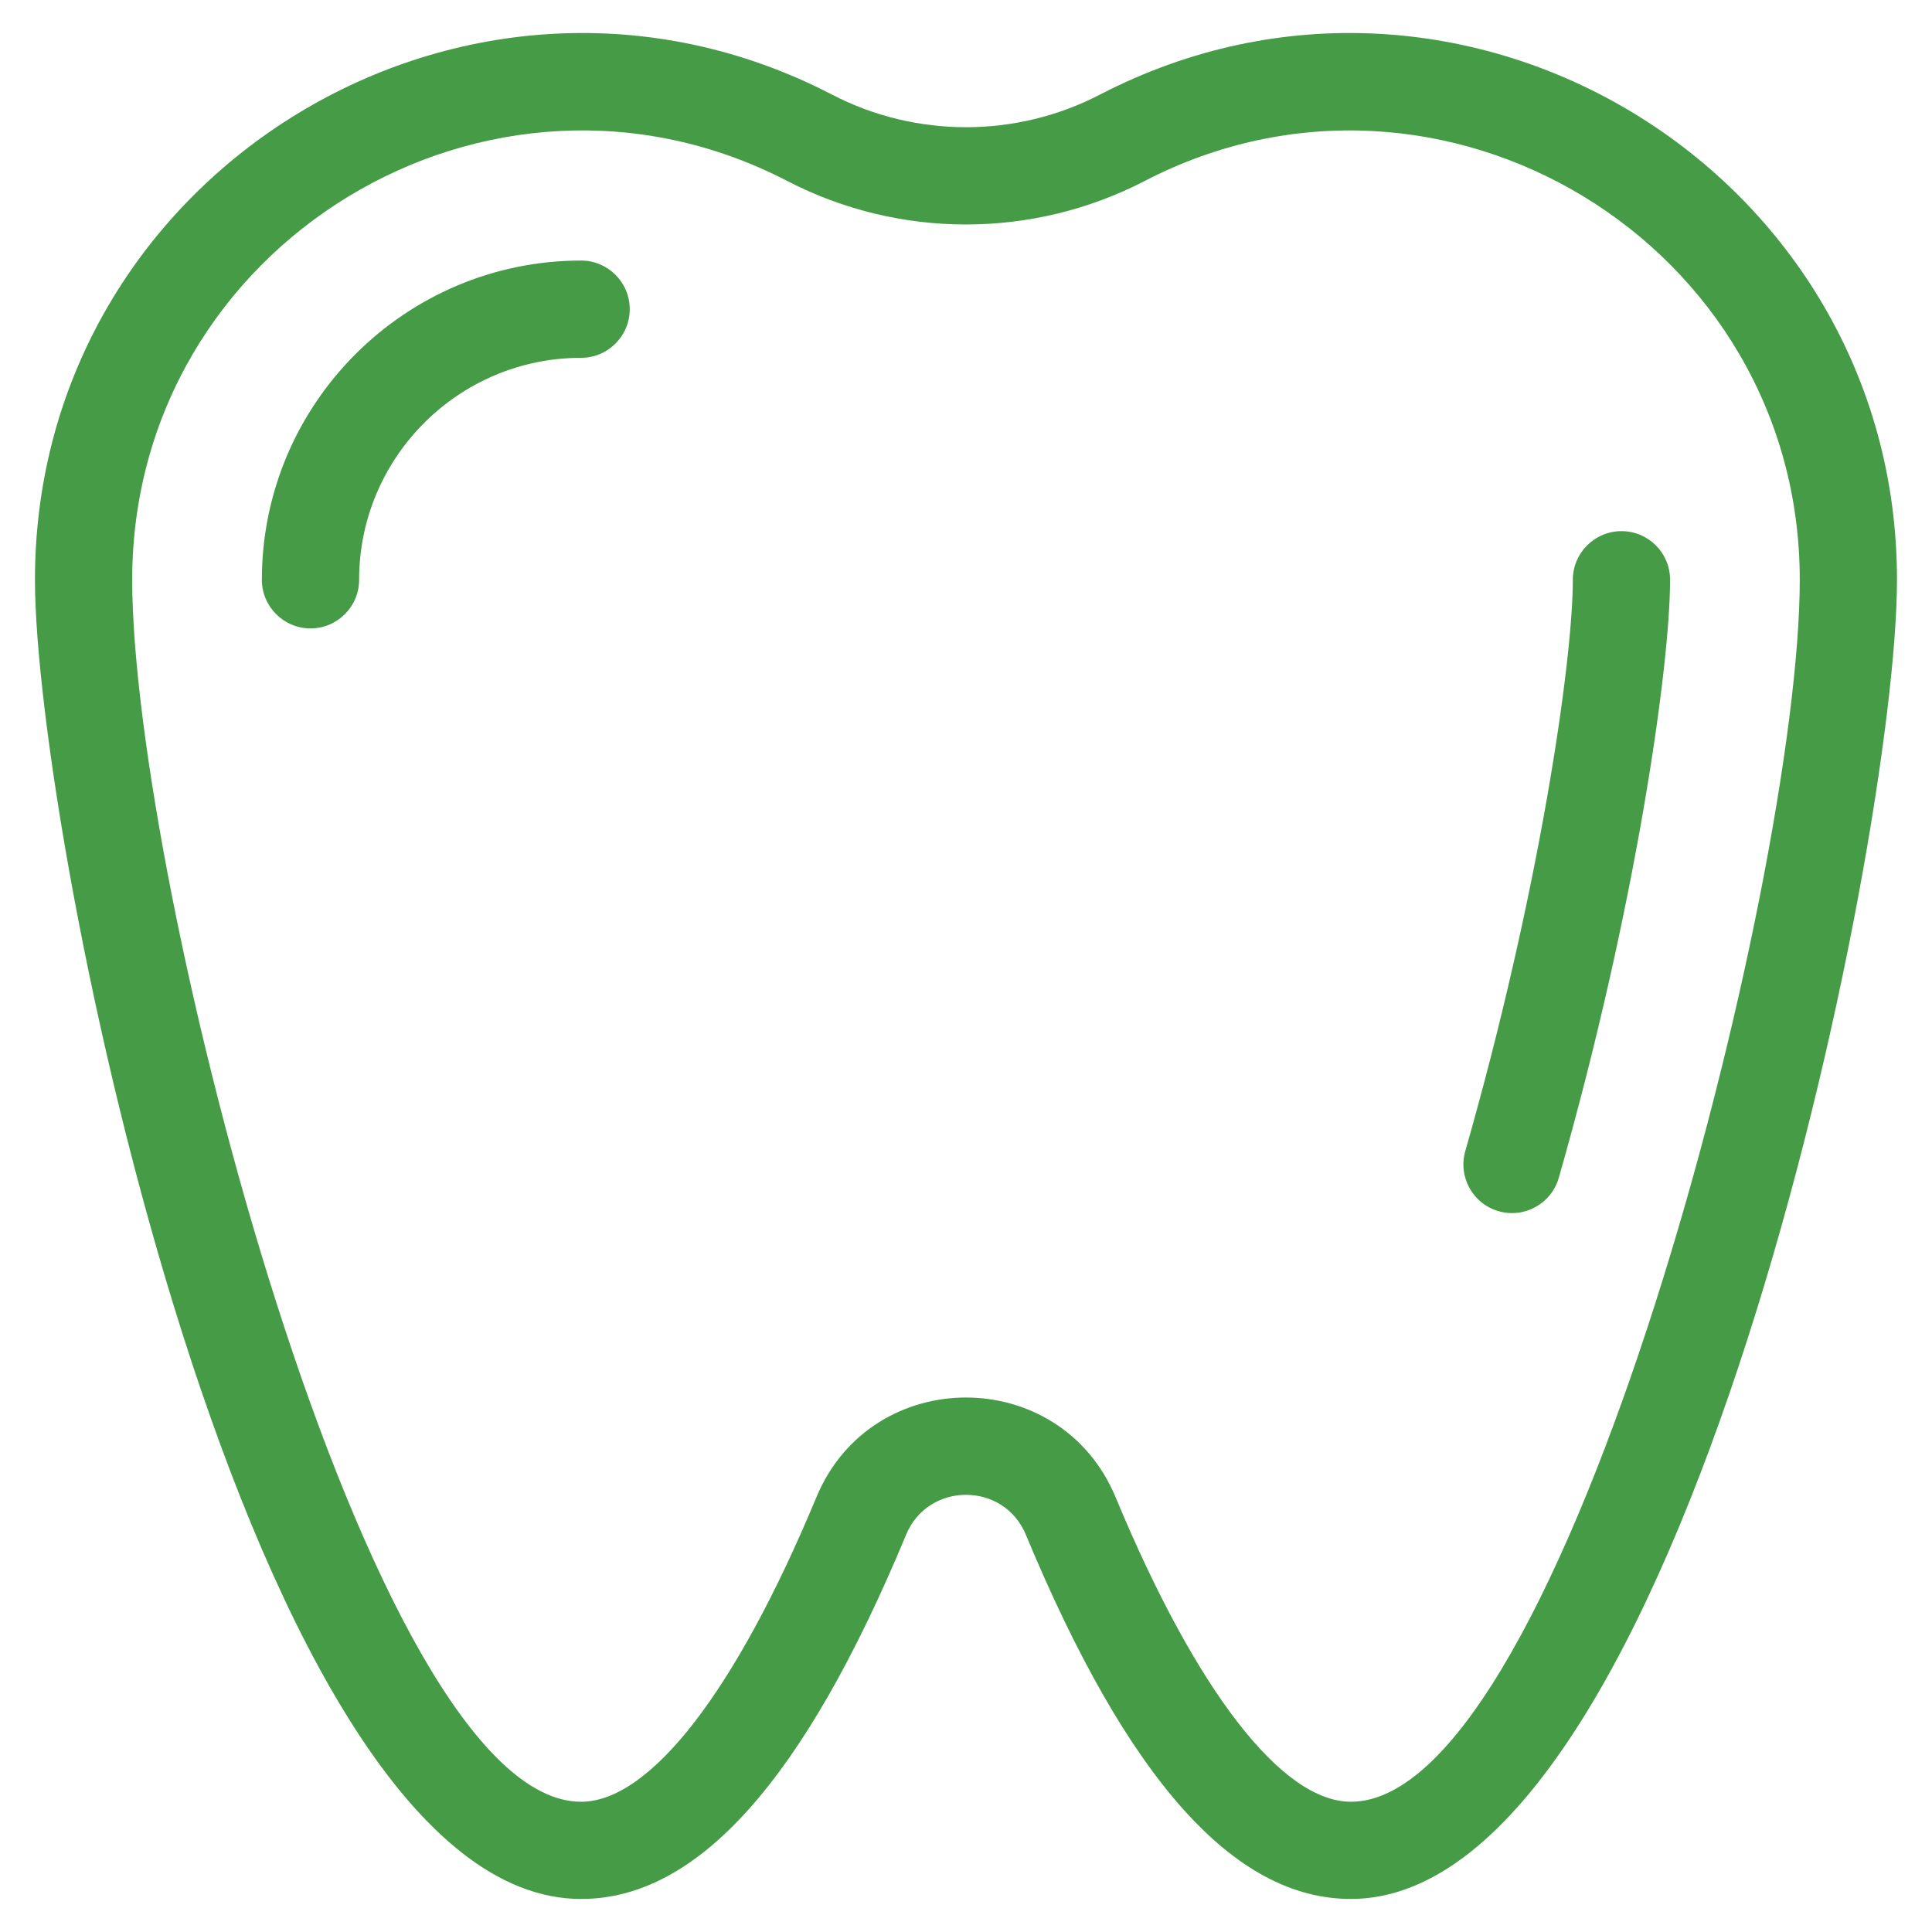 <?xml version="1.0" encoding="utf-8"?>
<!-- Generator: Adobe Illustrator 16.0.3, SVG Export Plug-In . SVG Version: 6.00 Build 0)  -->
<!DOCTYPE svg PUBLIC "-//W3C//DTD SVG 1.1//EN" "http://www.w3.org/Graphics/SVG/1.1/DTD/svg11.dtd">
<svg version="1.1" id="Capa_1" xmlns="http://www.w3.org/2000/svg" xmlns:xlink="http://www.w3.org/1999/xlink" x="0px" y="0px"
	 width="72px" height="72px" viewBox="0 0 72 72" enable-background="new 0 0 72 72" xml:space="preserve">
<g>
	<defs>
		<rect id="SVGID_1_" x="1.303" y="1.23" width="69.394" height="69.539"/>
	</defs>
	<clipPath id="SVGID_2_">
		<use xlink:href="#SVGID_1_"  overflow="visible"/>
	</clipPath>
	<path clip-path="url(#SVGID_2_)" fill="#469B46" d="M50.344,67.146c-2.574,0-5.771-4.136-8.768-11.347
		c-2.061-4.955-9.093-4.958-11.152,0c-2.998,7.211-6.192,11.347-8.768,11.347c-7.939,0-16.729-34.294-16.729-45.539
		c0-12.521,13.332-20.607,24.413-14.862c4.17,2.161,9.148,2.161,13.318,0C53.73,1.005,67.072,9.073,67.072,21.606
		C67.072,32.803,58.287,67.146,50.344,67.146 M40.992,3.526c-3.127,1.621-6.859,1.62-9.984,0C17.504-3.476,1.303,6.389,1.303,21.606
		c0,9.575,7.939,49.163,20.353,49.163c4.354,0,8.316-4.442,12.114-13.579c0.821-1.976,3.638-1.977,4.458,0
		c3.799,9.137,7.762,13.579,12.115,13.579c12.291,0,20.352-39.283,20.352-49.163C70.695,6.394,54.5-3.478,40.992,3.526"/>
	<path clip-path="url(#SVGID_2_)" fill="#469B46" d="M60.428,19.794c-1,0-1.813,0.812-1.813,1.813
		c0,3.025-1.244,11.632-4.008,21.291c-0.275,0.962,0.281,1.966,1.244,2.24c0.957,0.275,1.963-0.279,2.24-1.243
		c2.861-9.997,4.148-19.052,4.148-22.288C62.24,20.605,61.428,19.794,60.428,19.794"/>
	<path clip-path="url(#SVGID_2_)" fill="#469B46" d="M21.656,9.71c-6.56,0-11.897,5.337-11.897,11.896
		c0,1.002,0.813,1.813,1.813,1.813s1.811-0.811,1.811-1.813c0-4.561,3.711-8.271,8.273-8.271c1,0,1.812-0.811,1.812-1.812
		S22.656,9.71,21.656,9.71"/>
</g>
<g>
</g>
<g>
</g>
<g>
</g>
<g>
</g>
<g>
</g>
<g>
</g>
<g>
</g>
<g>
</g>
<g>
</g>
<g>
</g>
<g>
</g>
<g>
</g>
<g>
</g>
<g>
</g>
<g>
</g>
</svg>
